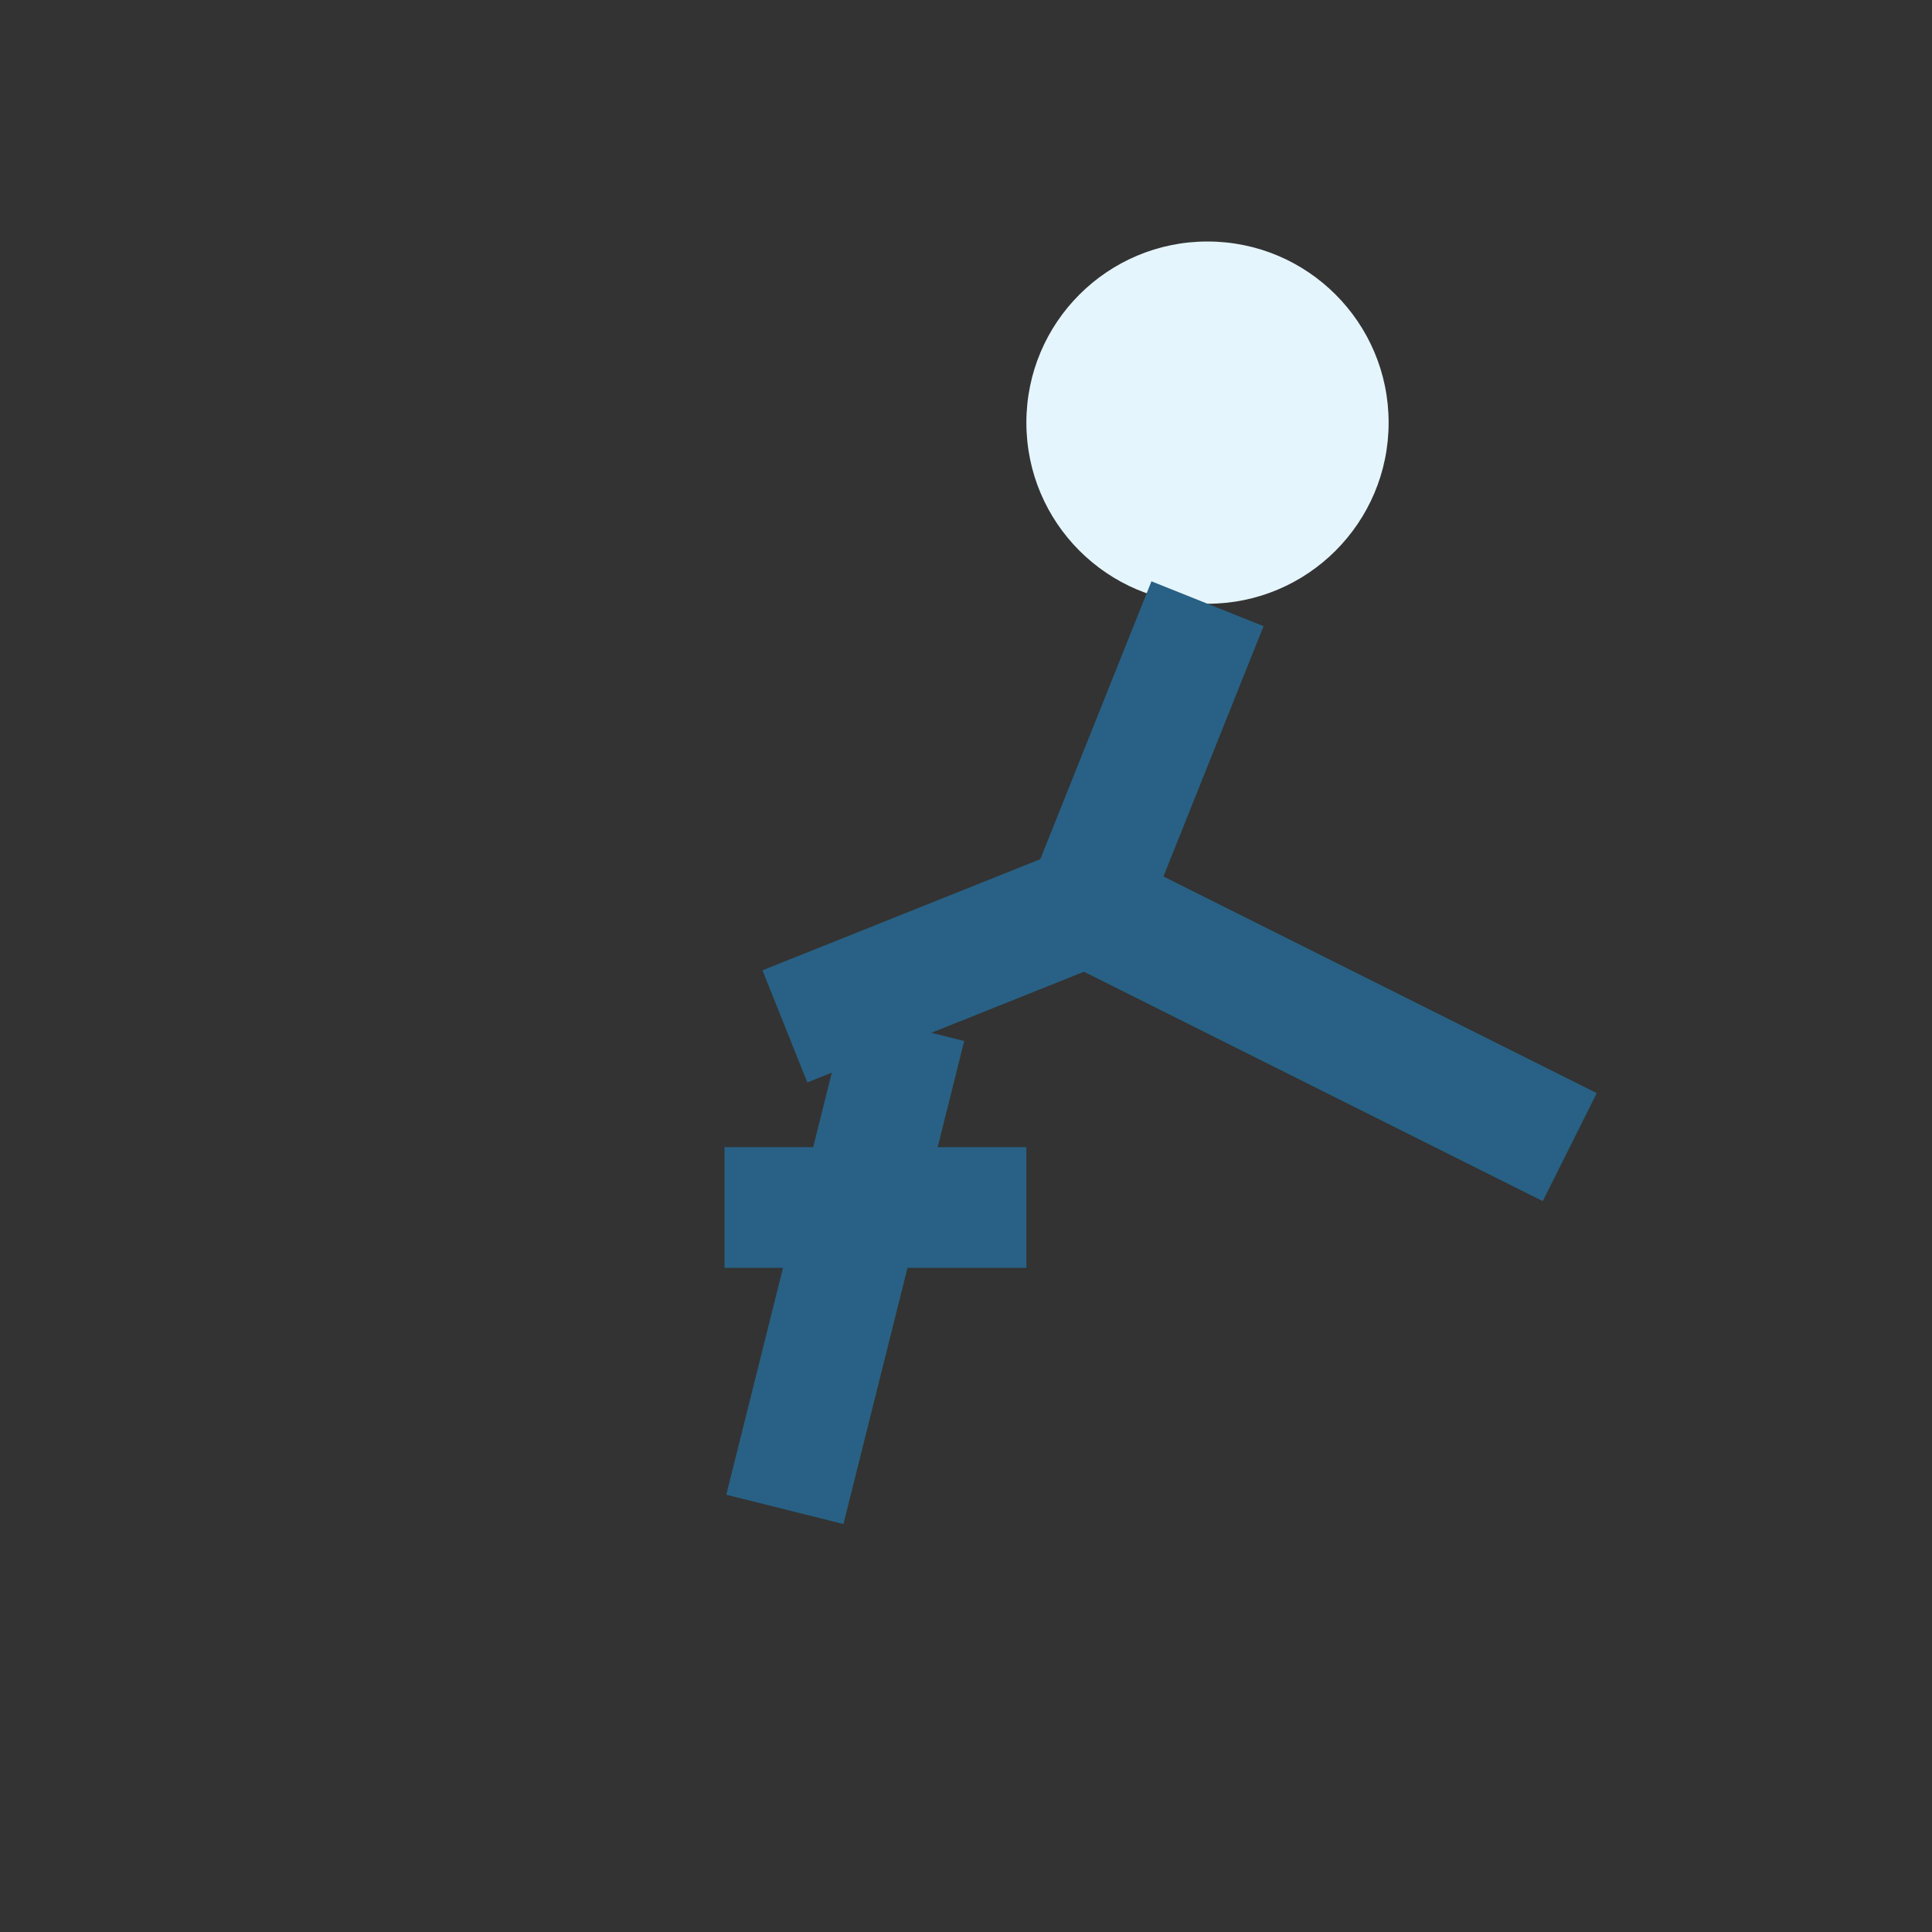 <?xml version="1.0" encoding="UTF-8"?>
<svg xmlns="http://www.w3.org/2000/svg" width="32" height="32" viewBox="0 0 32 32"><rect x="0" y="0" width="32" height="32" fill="#333333" stroke="none"/><circle cx="20" cy="7" r="3" fill="#E5F5FD"/><path d="M20 10l-2 5-5 2m5-2 8 4M13 25l2-8m2 3h-5" stroke="#286185" stroke-width="2" fill="none"/></svg>